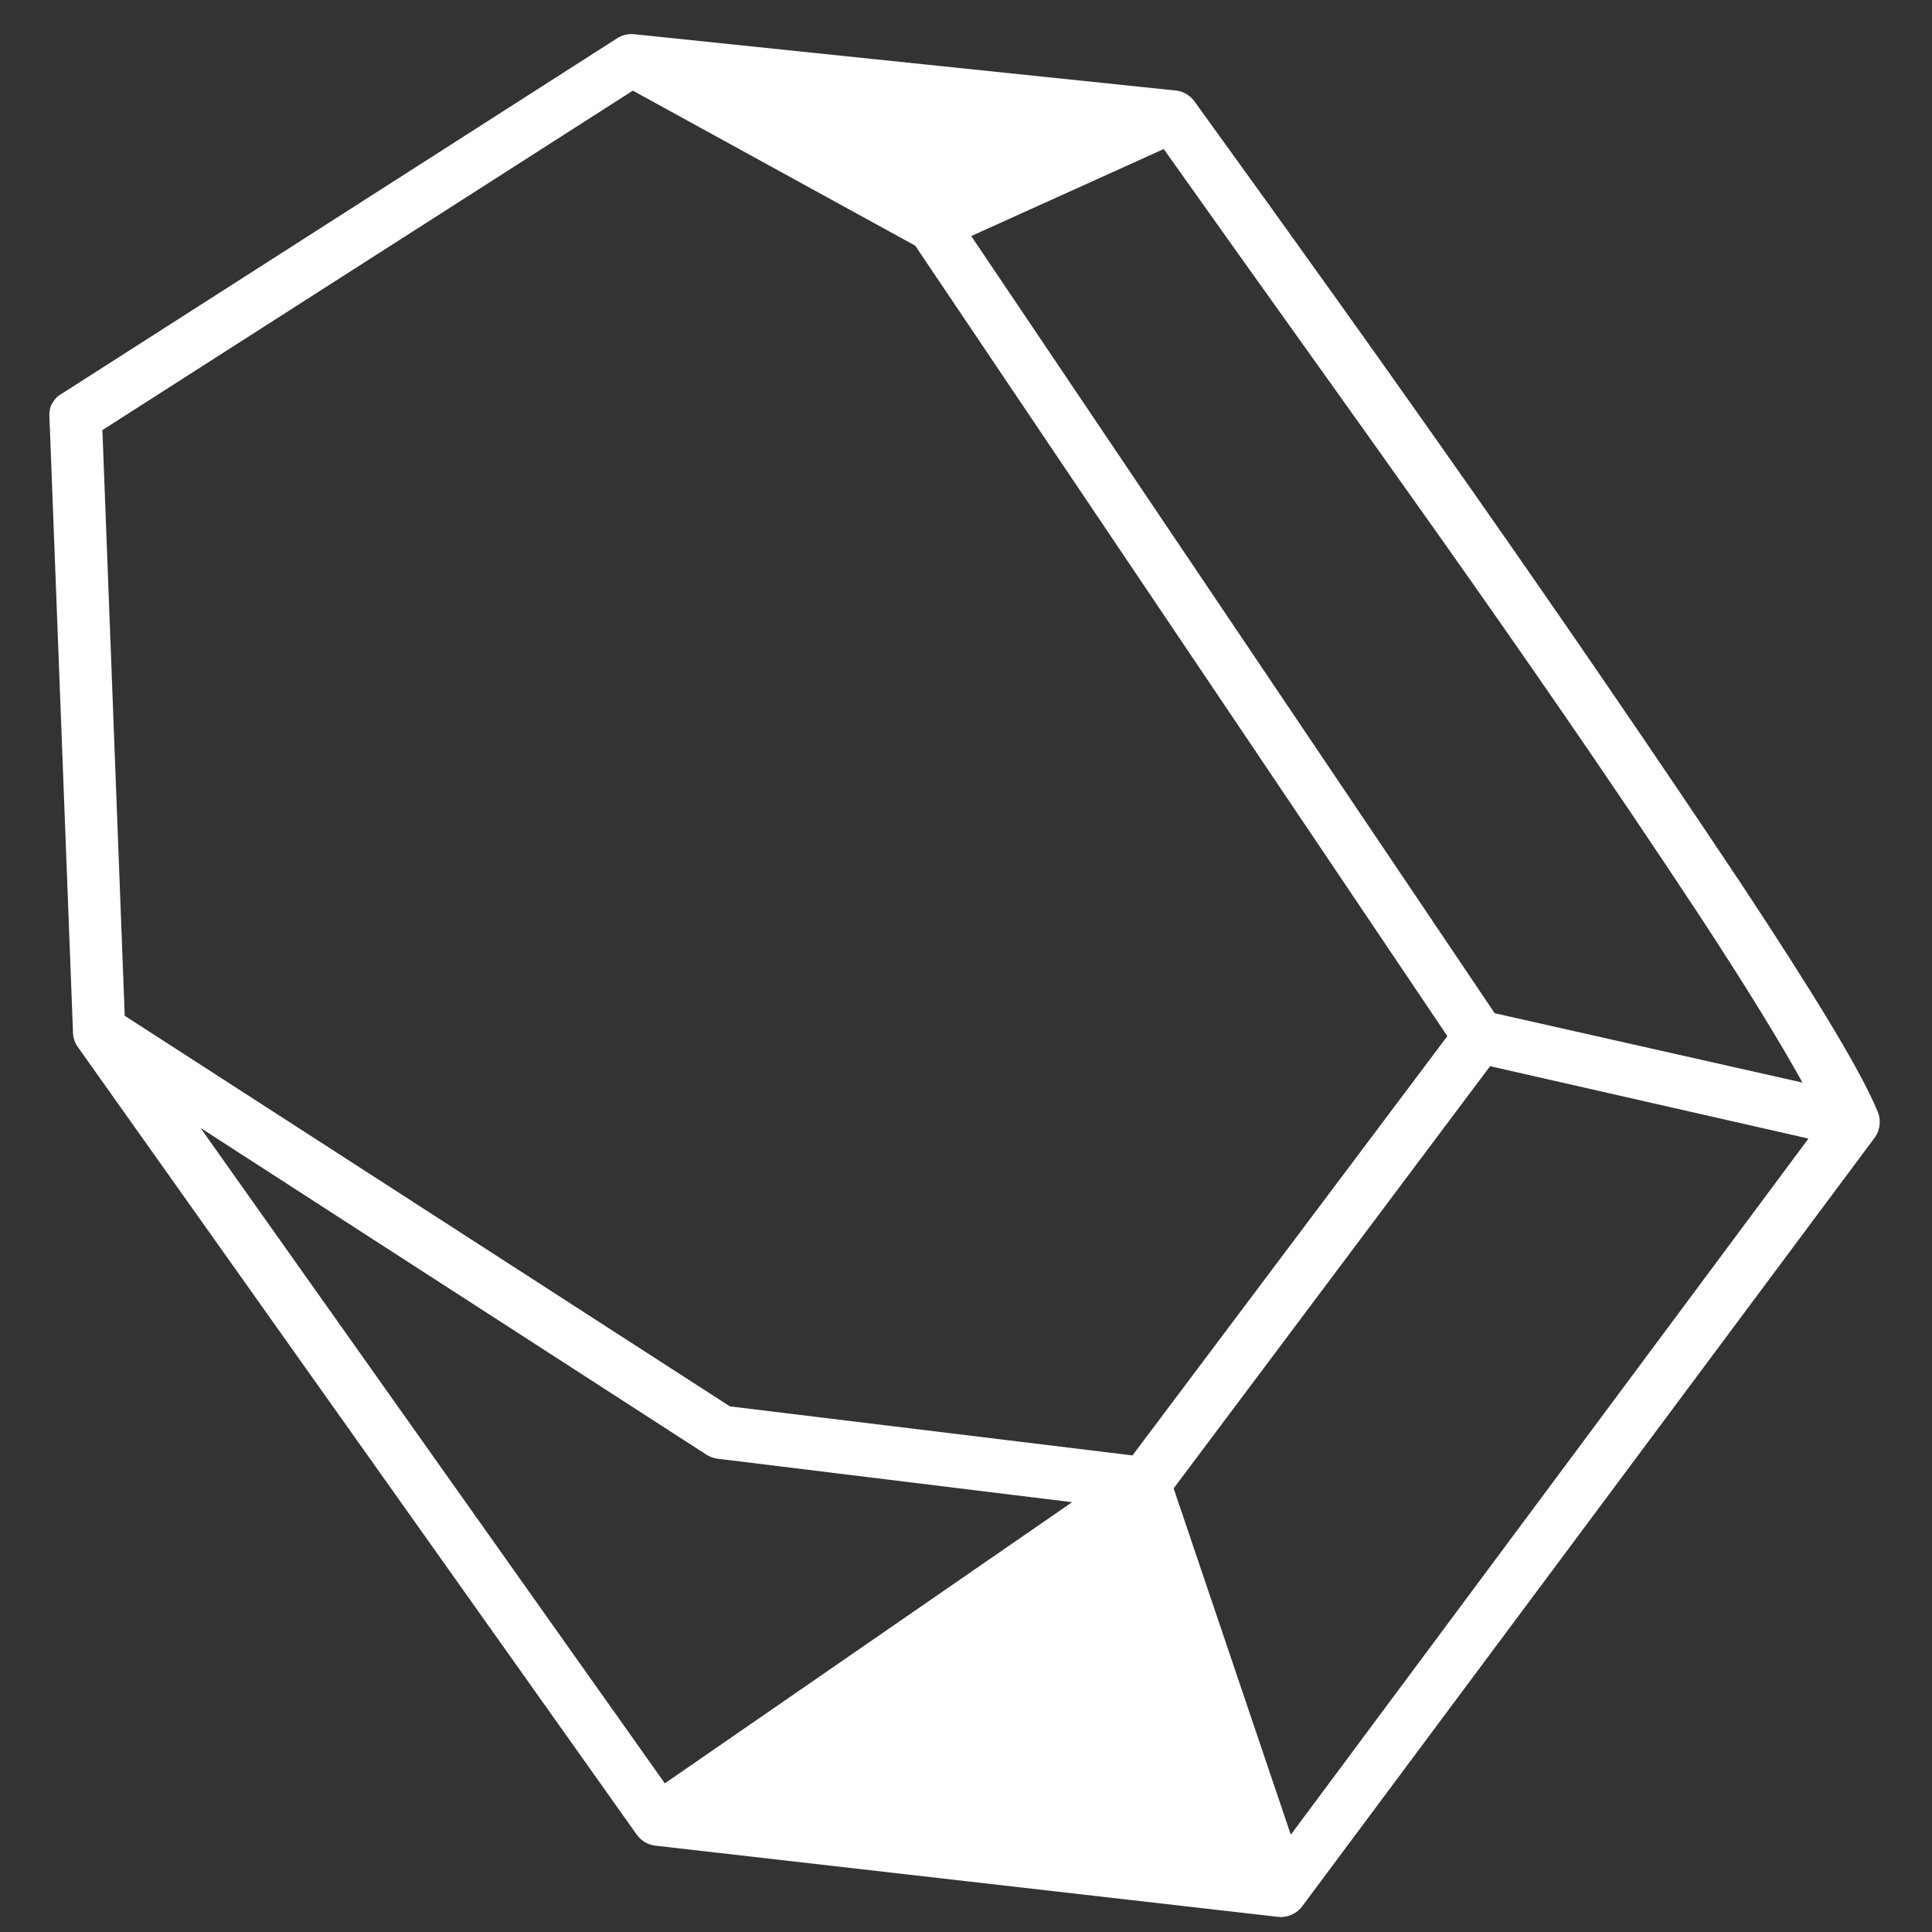 <svg xmlns="http://www.w3.org/2000/svg" width="34" height="34" viewBox="0 0 34 34" fill="none"><rect x="0" y="0" width="34" height="34" fill="#333333" stroke="none"/><path d="M0.897 7.138C0.873 7.202 0.864 7.271 0.87 7.338L1.284 18.153C1.283 18.243 1.309 18.333 1.358 18.409L11.205 32.286C11.279 32.392 11.4 32.464 11.528 32.48L22.486 33.733C22.651 33.754 22.825 33.677 22.921 33.542L32.995 20.016C33.087 19.887 33.107 19.71 33.045 19.564C32.717 18.776 31.837 17.366 30.655 15.572C27.471 10.797 24.469 6.552 21.013 1.774C20.935 1.671 20.812 1.603 20.683 1.592L11.169 0.603C11.065 0.59 10.957 0.614 10.868 0.669L1.074 6.937C0.985 6.981 0.928 7.079 0.897 7.138L0.897 7.138ZM1.802 7.569L11.137 1.595L16.106 4.323L25.471 18.234L19.93 25.613L12.845 24.75L2.195 17.876L1.802 7.569ZM3.528 19.849L12.429 25.598C12.487 25.635 12.553 25.66 12.621 25.67L18.867 26.436L11.7 31.384L3.528 19.849ZM17.092 4.154L20.48 2.623C23.859 7.392 26.708 11.262 29.883 16.074C30.695 17.309 31.324 18.334 31.721 19.052L26.304 17.831L17.092 4.154ZM20.654 26.193L26.223 18.763L31.826 20.037L22.716 32.288L20.654 26.193Z" fill="white"></path></svg>